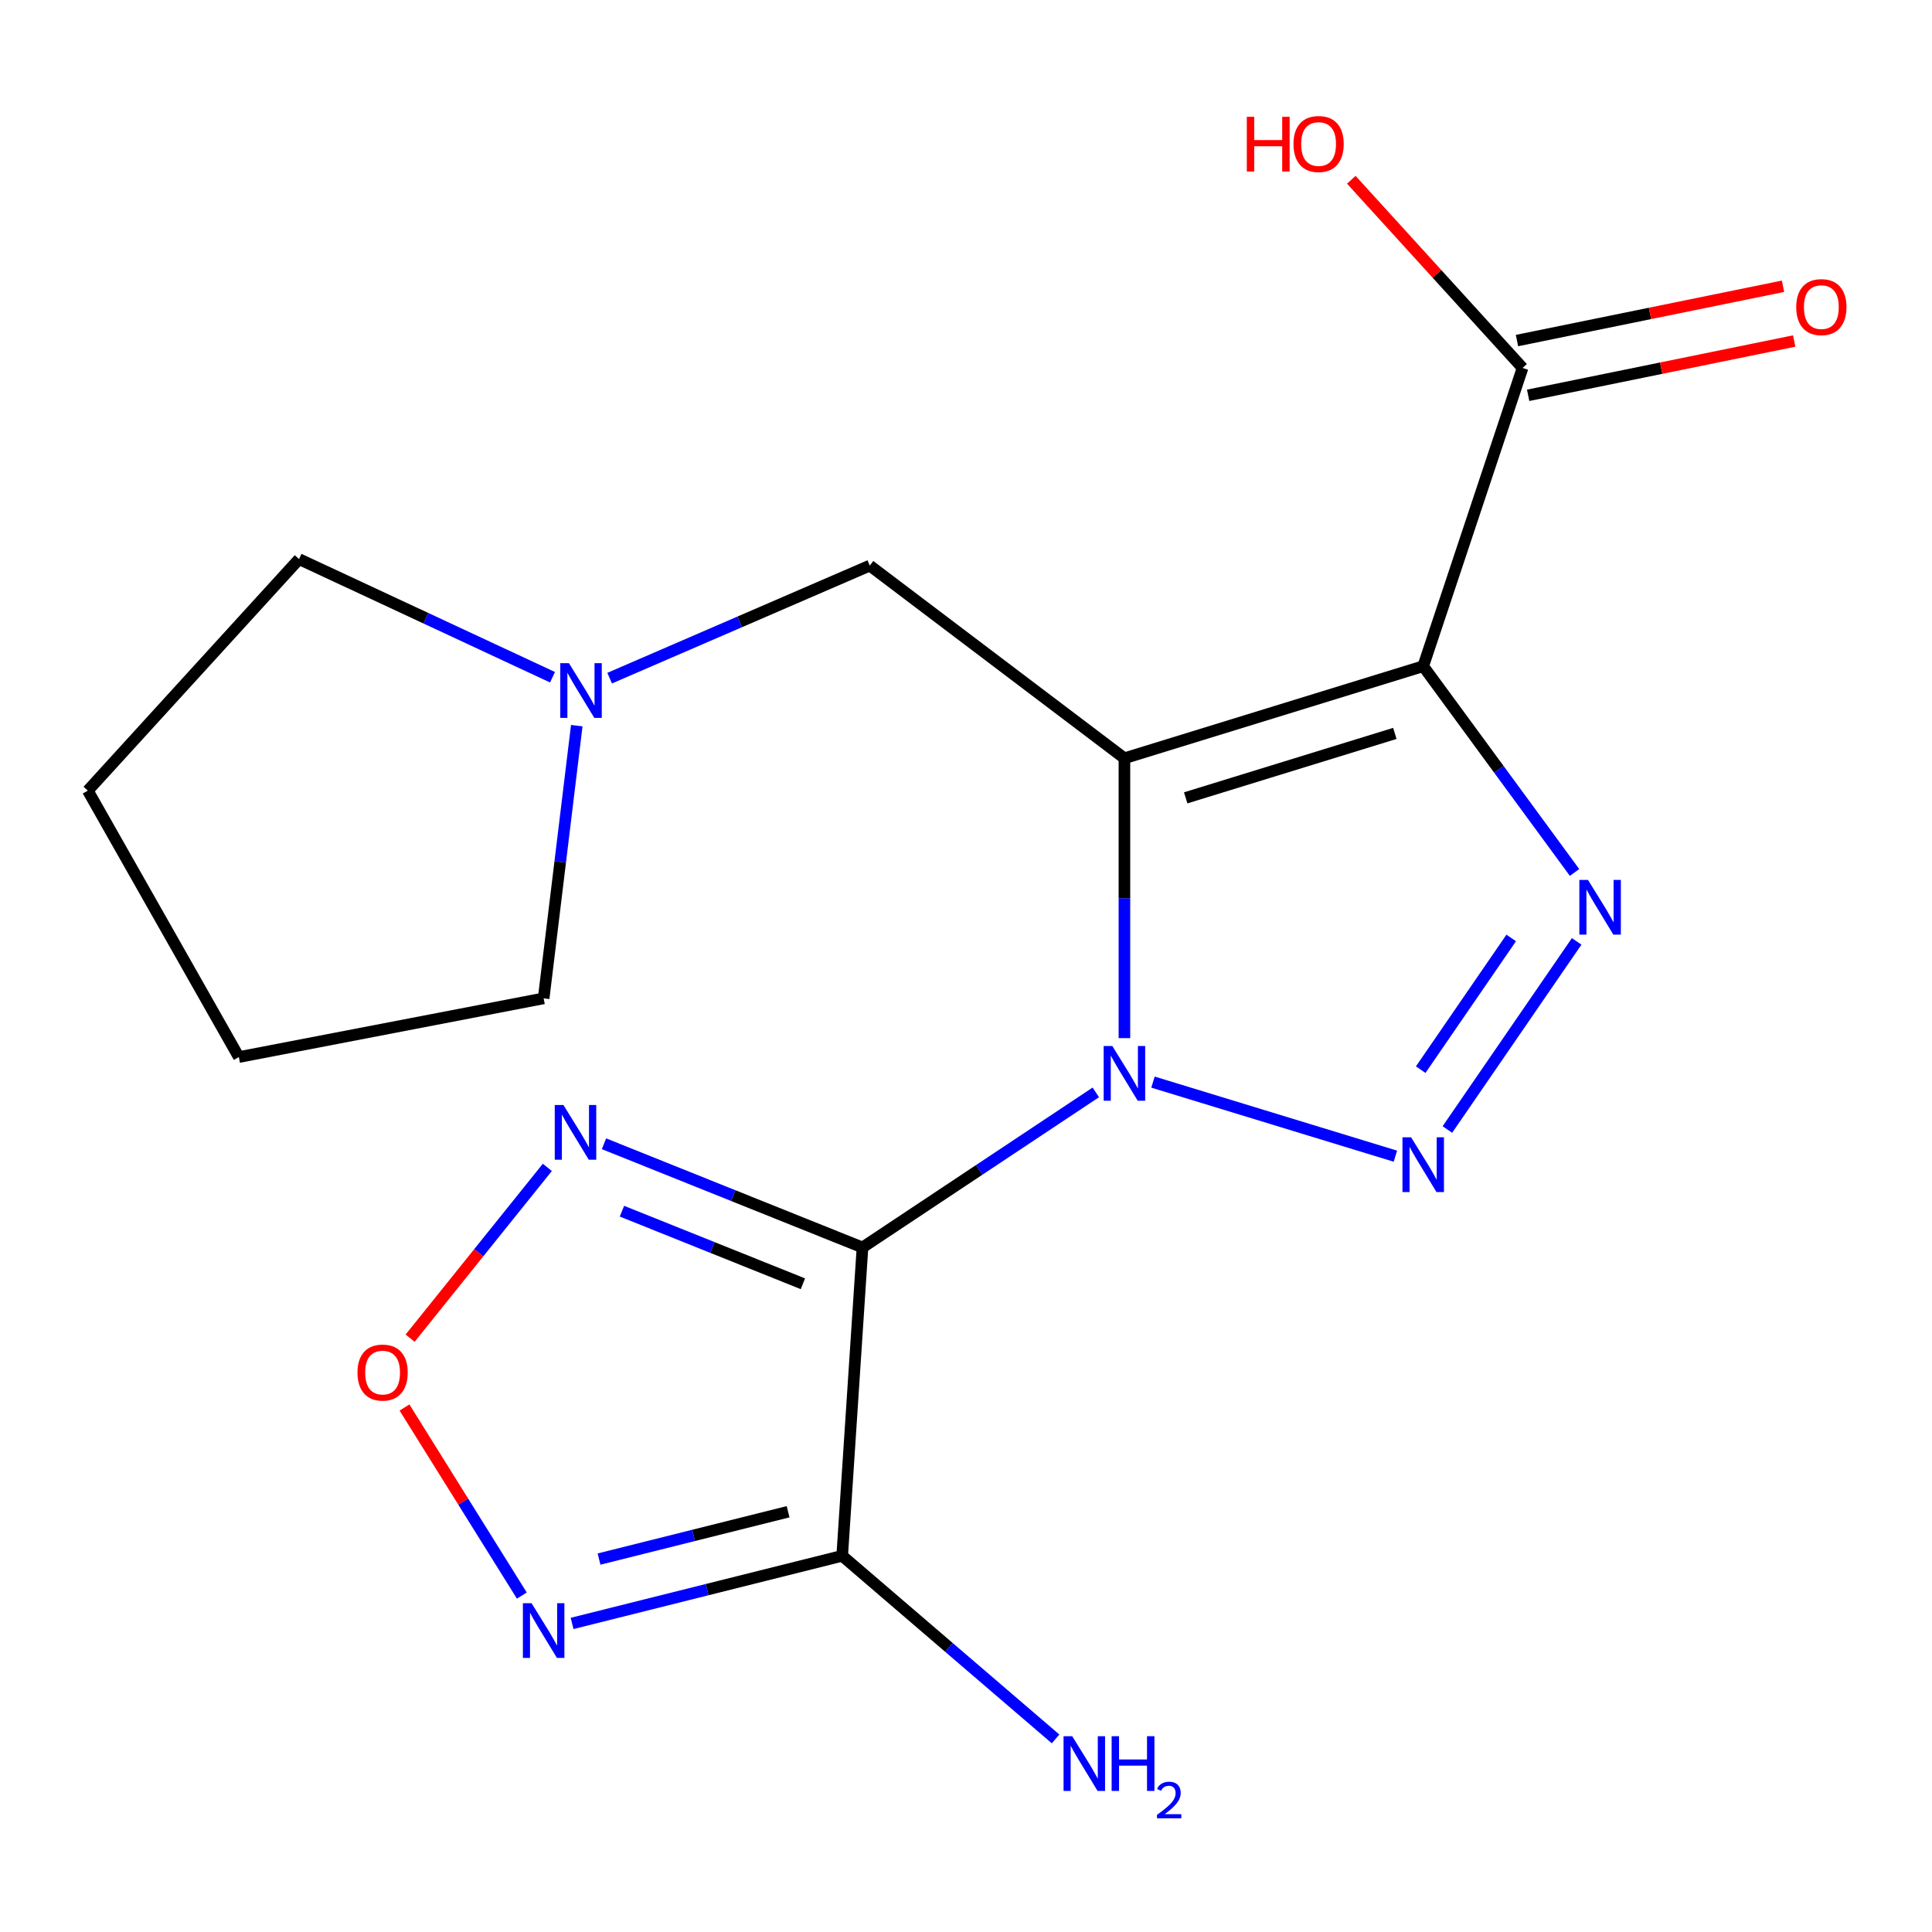 <?xml version='1.0' encoding='iso-8859-1'?>
<svg version='1.1' baseProfile='full'
              xmlns='http://www.w3.org/2000/svg'
                      xmlns:rdkit='http://www.rdkit.org/xml'
                      xmlns:xlink='http://www.w3.org/1999/xlink'
                  xml:space='preserve'
width='1000px' height='1000px' viewBox='0 0 1000 1000'>
<!-- END OF HEADER -->
<rect style='opacity:1.0;fill:#FFFFFF;stroke:none' width='1000' height='1000' x='0' y='0'> </rect>
<path class='bond-0' d='M 582,537.337 L 582,464.904' style='fill:none;fill-rule:evenodd;stroke:#0000FF;stroke-width:6px;stroke-linecap:butt;stroke-linejoin:miter;stroke-opacity:1' />
<path class='bond-0' d='M 582,464.904 L 582,392.471' style='fill:none;fill-rule:evenodd;stroke:#000000;stroke-width:6px;stroke-linecap:butt;stroke-linejoin:miter;stroke-opacity:1' />
<path class='bond-1' d='M 567.19,565.418 L 506.808,605.552' style='fill:none;fill-rule:evenodd;stroke:#0000FF;stroke-width:6px;stroke-linecap:butt;stroke-linejoin:miter;stroke-opacity:1' />
<path class='bond-1' d='M 506.808,605.552 L 446.425,645.685' style='fill:none;fill-rule:evenodd;stroke:#000000;stroke-width:6px;stroke-linecap:butt;stroke-linejoin:miter;stroke-opacity:1' />
<path class='bond-3' d='M 596.783,560.093 L 722.255,598.44' style='fill:none;fill-rule:evenodd;stroke:#0000FF;stroke-width:6px;stroke-linecap:butt;stroke-linejoin:miter;stroke-opacity:1' />
<path class='bond-2' d='M 582,392.471 L 736.651,344.82' style='fill:none;fill-rule:evenodd;stroke:#000000;stroke-width:6px;stroke-linecap:butt;stroke-linejoin:miter;stroke-opacity:1' />
<path class='bond-2' d='M 613.716,412.968 L 721.971,379.613' style='fill:none;fill-rule:evenodd;stroke:#000000;stroke-width:6px;stroke-linecap:butt;stroke-linejoin:miter;stroke-opacity:1' />
<path class='bond-10' d='M 582,392.471 L 450.202,292.75' style='fill:none;fill-rule:evenodd;stroke:#000000;stroke-width:6px;stroke-linecap:butt;stroke-linejoin:miter;stroke-opacity:1' />
<path class='bond-5' d='M 446.425,645.685 L 435.915,805.286' style='fill:none;fill-rule:evenodd;stroke:#000000;stroke-width:6px;stroke-linecap:butt;stroke-linejoin:miter;stroke-opacity:1' />
<path class='bond-6' d='M 446.425,645.685 L 379.524,618.846' style='fill:none;fill-rule:evenodd;stroke:#000000;stroke-width:6px;stroke-linecap:butt;stroke-linejoin:miter;stroke-opacity:1' />
<path class='bond-6' d='M 379.524,618.846 L 312.623,592.007' style='fill:none;fill-rule:evenodd;stroke:#0000FF;stroke-width:6px;stroke-linecap:butt;stroke-linejoin:miter;stroke-opacity:1' />
<path class='bond-6' d='M 415.584,664.481 L 368.753,645.694' style='fill:none;fill-rule:evenodd;stroke:#000000;stroke-width:6px;stroke-linecap:butt;stroke-linejoin:miter;stroke-opacity:1' />
<path class='bond-6' d='M 368.753,645.694 L 321.923,626.907' style='fill:none;fill-rule:evenodd;stroke:#0000FF;stroke-width:6px;stroke-linecap:butt;stroke-linejoin:miter;stroke-opacity:1' />
<path class='bond-9' d='M 736.651,344.82 L 788.078,190.442' style='fill:none;fill-rule:evenodd;stroke:#000000;stroke-width:6px;stroke-linecap:butt;stroke-linejoin:miter;stroke-opacity:1' />
<path class='bond-19' d='M 736.651,344.82 L 775.815,398.201' style='fill:none;fill-rule:evenodd;stroke:#000000;stroke-width:6px;stroke-linecap:butt;stroke-linejoin:miter;stroke-opacity:1' />
<path class='bond-19' d='M 775.815,398.201 L 814.98,451.582' style='fill:none;fill-rule:evenodd;stroke:#0000FF;stroke-width:6px;stroke-linecap:butt;stroke-linejoin:miter;stroke-opacity:1' />
<path class='bond-4' d='M 749.159,584.638 L 816.079,487.261' style='fill:none;fill-rule:evenodd;stroke:#0000FF;stroke-width:6px;stroke-linecap:butt;stroke-linejoin:miter;stroke-opacity:1' />
<path class='bond-4' d='M 735.356,553.648 L 782.2,485.483' style='fill:none;fill-rule:evenodd;stroke:#0000FF;stroke-width:6px;stroke-linecap:butt;stroke-linejoin:miter;stroke-opacity:1' />
<path class='bond-7' d='M 435.915,805.286 L 366.015,822.784' style='fill:none;fill-rule:evenodd;stroke:#000000;stroke-width:6px;stroke-linecap:butt;stroke-linejoin:miter;stroke-opacity:1' />
<path class='bond-7' d='M 366.015,822.784 L 296.115,840.283' style='fill:none;fill-rule:evenodd;stroke:#0000FF;stroke-width:6px;stroke-linecap:butt;stroke-linejoin:miter;stroke-opacity:1' />
<path class='bond-7' d='M 407.92,782.474 L 358.99,794.723' style='fill:none;fill-rule:evenodd;stroke:#000000;stroke-width:6px;stroke-linecap:butt;stroke-linejoin:miter;stroke-opacity:1' />
<path class='bond-7' d='M 358.99,794.723 L 310.06,806.972' style='fill:none;fill-rule:evenodd;stroke:#0000FF;stroke-width:6px;stroke-linecap:butt;stroke-linejoin:miter;stroke-opacity:1' />
<path class='bond-13' d='M 435.915,805.286 L 491.142,852.672' style='fill:none;fill-rule:evenodd;stroke:#000000;stroke-width:6px;stroke-linecap:butt;stroke-linejoin:miter;stroke-opacity:1' />
<path class='bond-13' d='M 491.142,852.672 L 546.368,900.059' style='fill:none;fill-rule:evenodd;stroke:#0000FF;stroke-width:6px;stroke-linecap:butt;stroke-linejoin:miter;stroke-opacity:1' />
<path class='bond-8' d='M 283.301,604.239 L 247.787,648.435' style='fill:none;fill-rule:evenodd;stroke:#0000FF;stroke-width:6px;stroke-linecap:butt;stroke-linejoin:miter;stroke-opacity:1' />
<path class='bond-8' d='M 247.787,648.435 L 212.274,692.631' style='fill:none;fill-rule:evenodd;stroke:#FF0000;stroke-width:6px;stroke-linecap:butt;stroke-linejoin:miter;stroke-opacity:1' />
<path class='bond-20' d='M 270.102,825.871 L 239.733,777.195' style='fill:none;fill-rule:evenodd;stroke:#0000FF;stroke-width:6px;stroke-linecap:butt;stroke-linejoin:miter;stroke-opacity:1' />
<path class='bond-20' d='M 239.733,777.195 L 209.365,728.518' style='fill:none;fill-rule:evenodd;stroke:#FF0000;stroke-width:6px;stroke-linecap:butt;stroke-linejoin:miter;stroke-opacity:1' />
<path class='bond-12' d='M 790.971,204.614 L 859.823,190.562' style='fill:none;fill-rule:evenodd;stroke:#000000;stroke-width:6px;stroke-linecap:butt;stroke-linejoin:miter;stroke-opacity:1' />
<path class='bond-12' d='M 859.823,190.562 L 928.676,176.509' style='fill:none;fill-rule:evenodd;stroke:#FF0000;stroke-width:6px;stroke-linecap:butt;stroke-linejoin:miter;stroke-opacity:1' />
<path class='bond-12' d='M 785.186,176.271 L 854.038,162.218' style='fill:none;fill-rule:evenodd;stroke:#000000;stroke-width:6px;stroke-linecap:butt;stroke-linejoin:miter;stroke-opacity:1' />
<path class='bond-12' d='M 854.038,162.218 L 922.891,148.166' style='fill:none;fill-rule:evenodd;stroke:#FF0000;stroke-width:6px;stroke-linecap:butt;stroke-linejoin:miter;stroke-opacity:1' />
<path class='bond-14' d='M 788.078,190.442 L 743.754,141.745' style='fill:none;fill-rule:evenodd;stroke:#000000;stroke-width:6px;stroke-linecap:butt;stroke-linejoin:miter;stroke-opacity:1' />
<path class='bond-14' d='M 743.754,141.745 L 699.429,93.048' style='fill:none;fill-rule:evenodd;stroke:#FF0000;stroke-width:6px;stroke-linecap:butt;stroke-linejoin:miter;stroke-opacity:1' />
<path class='bond-11' d='M 450.202,292.75 L 382.878,321.881' style='fill:none;fill-rule:evenodd;stroke:#000000;stroke-width:6px;stroke-linecap:butt;stroke-linejoin:miter;stroke-opacity:1' />
<path class='bond-11' d='M 382.878,321.881 L 315.553,351.011' style='fill:none;fill-rule:evenodd;stroke:#0000FF;stroke-width:6px;stroke-linecap:butt;stroke-linejoin:miter;stroke-opacity:1' />
<path class='bond-15' d='M 285.976,350.538 L 220.381,319.965' style='fill:none;fill-rule:evenodd;stroke:#0000FF;stroke-width:6px;stroke-linecap:butt;stroke-linejoin:miter;stroke-opacity:1' />
<path class='bond-15' d='M 220.381,319.965 L 154.785,289.391' style='fill:none;fill-rule:evenodd;stroke:#000000;stroke-width:6px;stroke-linecap:butt;stroke-linejoin:miter;stroke-opacity:1' />
<path class='bond-16' d='M 298.535,375.592 L 289.964,446.17' style='fill:none;fill-rule:evenodd;stroke:#0000FF;stroke-width:6px;stroke-linecap:butt;stroke-linejoin:miter;stroke-opacity:1' />
<path class='bond-16' d='M 289.964,446.17 L 281.393,516.747' style='fill:none;fill-rule:evenodd;stroke:#000000;stroke-width:6px;stroke-linecap:butt;stroke-linejoin:miter;stroke-opacity:1' />
<path class='bond-18' d='M 154.785,289.391 L 45.455,409.233' style='fill:none;fill-rule:evenodd;stroke:#000000;stroke-width:6px;stroke-linecap:butt;stroke-linejoin:miter;stroke-opacity:1' />
<path class='bond-17' d='M 281.393,516.747 L 123.624,547.138' style='fill:none;fill-rule:evenodd;stroke:#000000;stroke-width:6px;stroke-linecap:butt;stroke-linejoin:miter;stroke-opacity:1' />
<path class='bond-21' d='M 123.624,547.138 L 45.455,409.233' style='fill:none;fill-rule:evenodd;stroke:#000000;stroke-width:6px;stroke-linecap:butt;stroke-linejoin:miter;stroke-opacity:1' />
<path  class='atom-0' d='M 575.74 541.415
L 585.02 556.415
Q 585.94 557.895, 587.42 560.575
Q 588.9 563.255, 588.98 563.415
L 588.98 541.415
L 592.74 541.415
L 592.74 569.735
L 588.86 569.735
L 578.9 553.335
Q 577.74 551.415, 576.5 549.215
Q 575.3 547.015, 574.94 546.335
L 574.94 569.735
L 571.26 569.735
L 571.26 541.415
L 575.74 541.415
' fill='#0000FF'/>
<path  class='atom-4' d='M 730.391 588.68
L 739.671 603.68
Q 740.591 605.16, 742.071 607.84
Q 743.551 610.52, 743.631 610.68
L 743.631 588.68
L 747.391 588.68
L 747.391 617
L 743.511 617
L 733.551 600.6
Q 732.391 598.68, 731.151 596.48
Q 729.951 594.28, 729.591 593.6
L 729.591 617
L 725.911 617
L 725.911 588.68
L 730.391 588.68
' fill='#0000FF'/>
<path  class='atom-5' d='M 821.947 455.451
L 831.227 470.451
Q 832.147 471.931, 833.627 474.611
Q 835.107 477.291, 835.187 477.451
L 835.187 455.451
L 838.947 455.451
L 838.947 483.771
L 835.067 483.771
L 825.107 467.371
Q 823.947 465.451, 822.707 463.251
Q 821.507 461.051, 821.147 460.371
L 821.147 483.771
L 817.467 483.771
L 817.467 455.451
L 821.947 455.451
' fill='#0000FF'/>
<path  class='atom-7' d='M 291.621 571.934
L 300.901 586.934
Q 301.821 588.414, 303.301 591.094
Q 304.781 593.774, 304.861 593.934
L 304.861 571.934
L 308.621 571.934
L 308.621 600.254
L 304.741 600.254
L 294.781 583.854
Q 293.621 581.934, 292.381 579.734
Q 291.181 577.534, 290.821 576.854
L 290.821 600.254
L 287.141 600.254
L 287.141 571.934
L 291.621 571.934
' fill='#0000FF'/>
<path  class='atom-8' d='M 275.133 829.809
L 284.413 844.809
Q 285.333 846.289, 286.813 848.969
Q 288.293 851.649, 288.373 851.809
L 288.373 829.809
L 292.133 829.809
L 292.133 858.129
L 288.253 858.129
L 278.293 841.729
Q 277.133 839.809, 275.893 837.609
Q 274.693 835.409, 274.333 834.729
L 274.333 858.129
L 270.653 858.129
L 270.653 829.809
L 275.133 829.809
' fill='#0000FF'/>
<path  class='atom-9' d='M 185.032 710.435
Q 185.032 703.635, 188.392 699.835
Q 191.752 696.035, 198.032 696.035
Q 204.312 696.035, 207.672 699.835
Q 211.032 703.635, 211.032 710.435
Q 211.032 717.315, 207.632 721.235
Q 204.232 725.115, 198.032 725.115
Q 191.792 725.115, 188.392 721.235
Q 185.032 717.355, 185.032 710.435
M 198.032 721.915
Q 202.352 721.915, 204.672 719.035
Q 207.032 716.115, 207.032 710.435
Q 207.032 704.875, 204.672 702.075
Q 202.352 699.235, 198.032 699.235
Q 193.712 699.235, 191.352 702.035
Q 189.032 704.835, 189.032 710.435
Q 189.032 716.155, 191.352 719.035
Q 193.712 721.915, 198.032 721.915
' fill='#FF0000'/>
<path  class='atom-12' d='M 294.482 343.26
L 303.762 358.26
Q 304.682 359.74, 306.162 362.42
Q 307.642 365.1, 307.722 365.26
L 307.722 343.26
L 311.482 343.26
L 311.482 371.58
L 307.602 371.58
L 297.642 355.18
Q 296.482 353.26, 295.242 351.06
Q 294.042 348.86, 293.682 348.18
L 293.682 371.58
L 290.002 371.58
L 290.002 343.26
L 294.482 343.26
' fill='#0000FF'/>
<path  class='atom-13' d='M 929.729 158.959
Q 929.729 152.159, 933.089 148.359
Q 936.449 144.559, 942.729 144.559
Q 949.009 144.559, 952.369 148.359
Q 955.729 152.159, 955.729 158.959
Q 955.729 165.839, 952.329 169.759
Q 948.929 173.639, 942.729 173.639
Q 936.489 173.639, 933.089 169.759
Q 929.729 165.879, 929.729 158.959
M 942.729 170.439
Q 947.049 170.439, 949.369 167.559
Q 951.729 164.639, 951.729 158.959
Q 951.729 153.399, 949.369 150.599
Q 947.049 147.759, 942.729 147.759
Q 938.409 147.759, 936.049 150.559
Q 933.729 153.359, 933.729 158.959
Q 933.729 164.679, 936.049 167.559
Q 938.409 170.439, 942.729 170.439
' fill='#FF0000'/>
<path  class='atom-14' d='M 554.976 898.657
L 564.256 913.657
Q 565.176 915.137, 566.656 917.817
Q 568.136 920.497, 568.216 920.657
L 568.216 898.657
L 571.976 898.657
L 571.976 926.977
L 568.096 926.977
L 558.136 910.577
Q 556.976 908.657, 555.736 906.457
Q 554.536 904.257, 554.176 903.577
L 554.176 926.977
L 550.496 926.977
L 550.496 898.657
L 554.976 898.657
' fill='#0000FF'/>
<path  class='atom-14' d='M 575.376 898.657
L 579.216 898.657
L 579.216 910.697
L 593.696 910.697
L 593.696 898.657
L 597.536 898.657
L 597.536 926.977
L 593.696 926.977
L 593.696 913.897
L 579.216 913.897
L 579.216 926.977
L 575.376 926.977
L 575.376 898.657
' fill='#0000FF'/>
<path  class='atom-14' d='M 598.909 925.983
Q 599.596 924.214, 601.232 923.237
Q 602.869 922.234, 605.14 922.234
Q 607.964 922.234, 609.548 923.765
Q 611.132 925.297, 611.132 928.016
Q 611.132 930.788, 609.073 933.375
Q 607.04 935.962, 602.816 939.025
L 611.449 939.025
L 611.449 941.137
L 598.856 941.137
L 598.856 939.368
Q 602.341 936.886, 604.4 935.038
Q 606.486 933.19, 607.489 931.527
Q 608.492 929.864, 608.492 928.148
Q 608.492 926.353, 607.595 925.349
Q 606.697 924.346, 605.14 924.346
Q 603.635 924.346, 602.632 924.953
Q 601.628 925.561, 600.916 926.907
L 598.909 925.983
' fill='#0000FF'/>
<path  class='atom-15' d='M 645.348 60.458
L 649.188 60.458
L 649.188 72.498
L 663.668 72.498
L 663.668 60.458
L 667.508 60.458
L 667.508 88.778
L 663.668 88.778
L 663.668 75.698
L 649.188 75.698
L 649.188 88.778
L 645.348 88.778
L 645.348 60.458
' fill='#FF0000'/>
<path  class='atom-15' d='M 669.508 74.538
Q 669.508 67.738, 672.868 63.938
Q 676.228 60.138, 682.508 60.138
Q 688.788 60.138, 692.148 63.938
Q 695.508 67.738, 695.508 74.538
Q 695.508 81.418, 692.108 85.338
Q 688.708 89.218, 682.508 89.218
Q 676.268 89.218, 672.868 85.338
Q 669.508 81.458, 669.508 74.538
M 682.508 86.018
Q 686.828 86.018, 689.148 83.138
Q 691.508 80.218, 691.508 74.538
Q 691.508 68.978, 689.148 66.178
Q 686.828 63.338, 682.508 63.338
Q 678.188 63.338, 675.828 66.138
Q 673.508 68.938, 673.508 74.538
Q 673.508 80.258, 675.828 83.138
Q 678.188 86.018, 682.508 86.018
' fill='#FF0000'/>
</svg>
